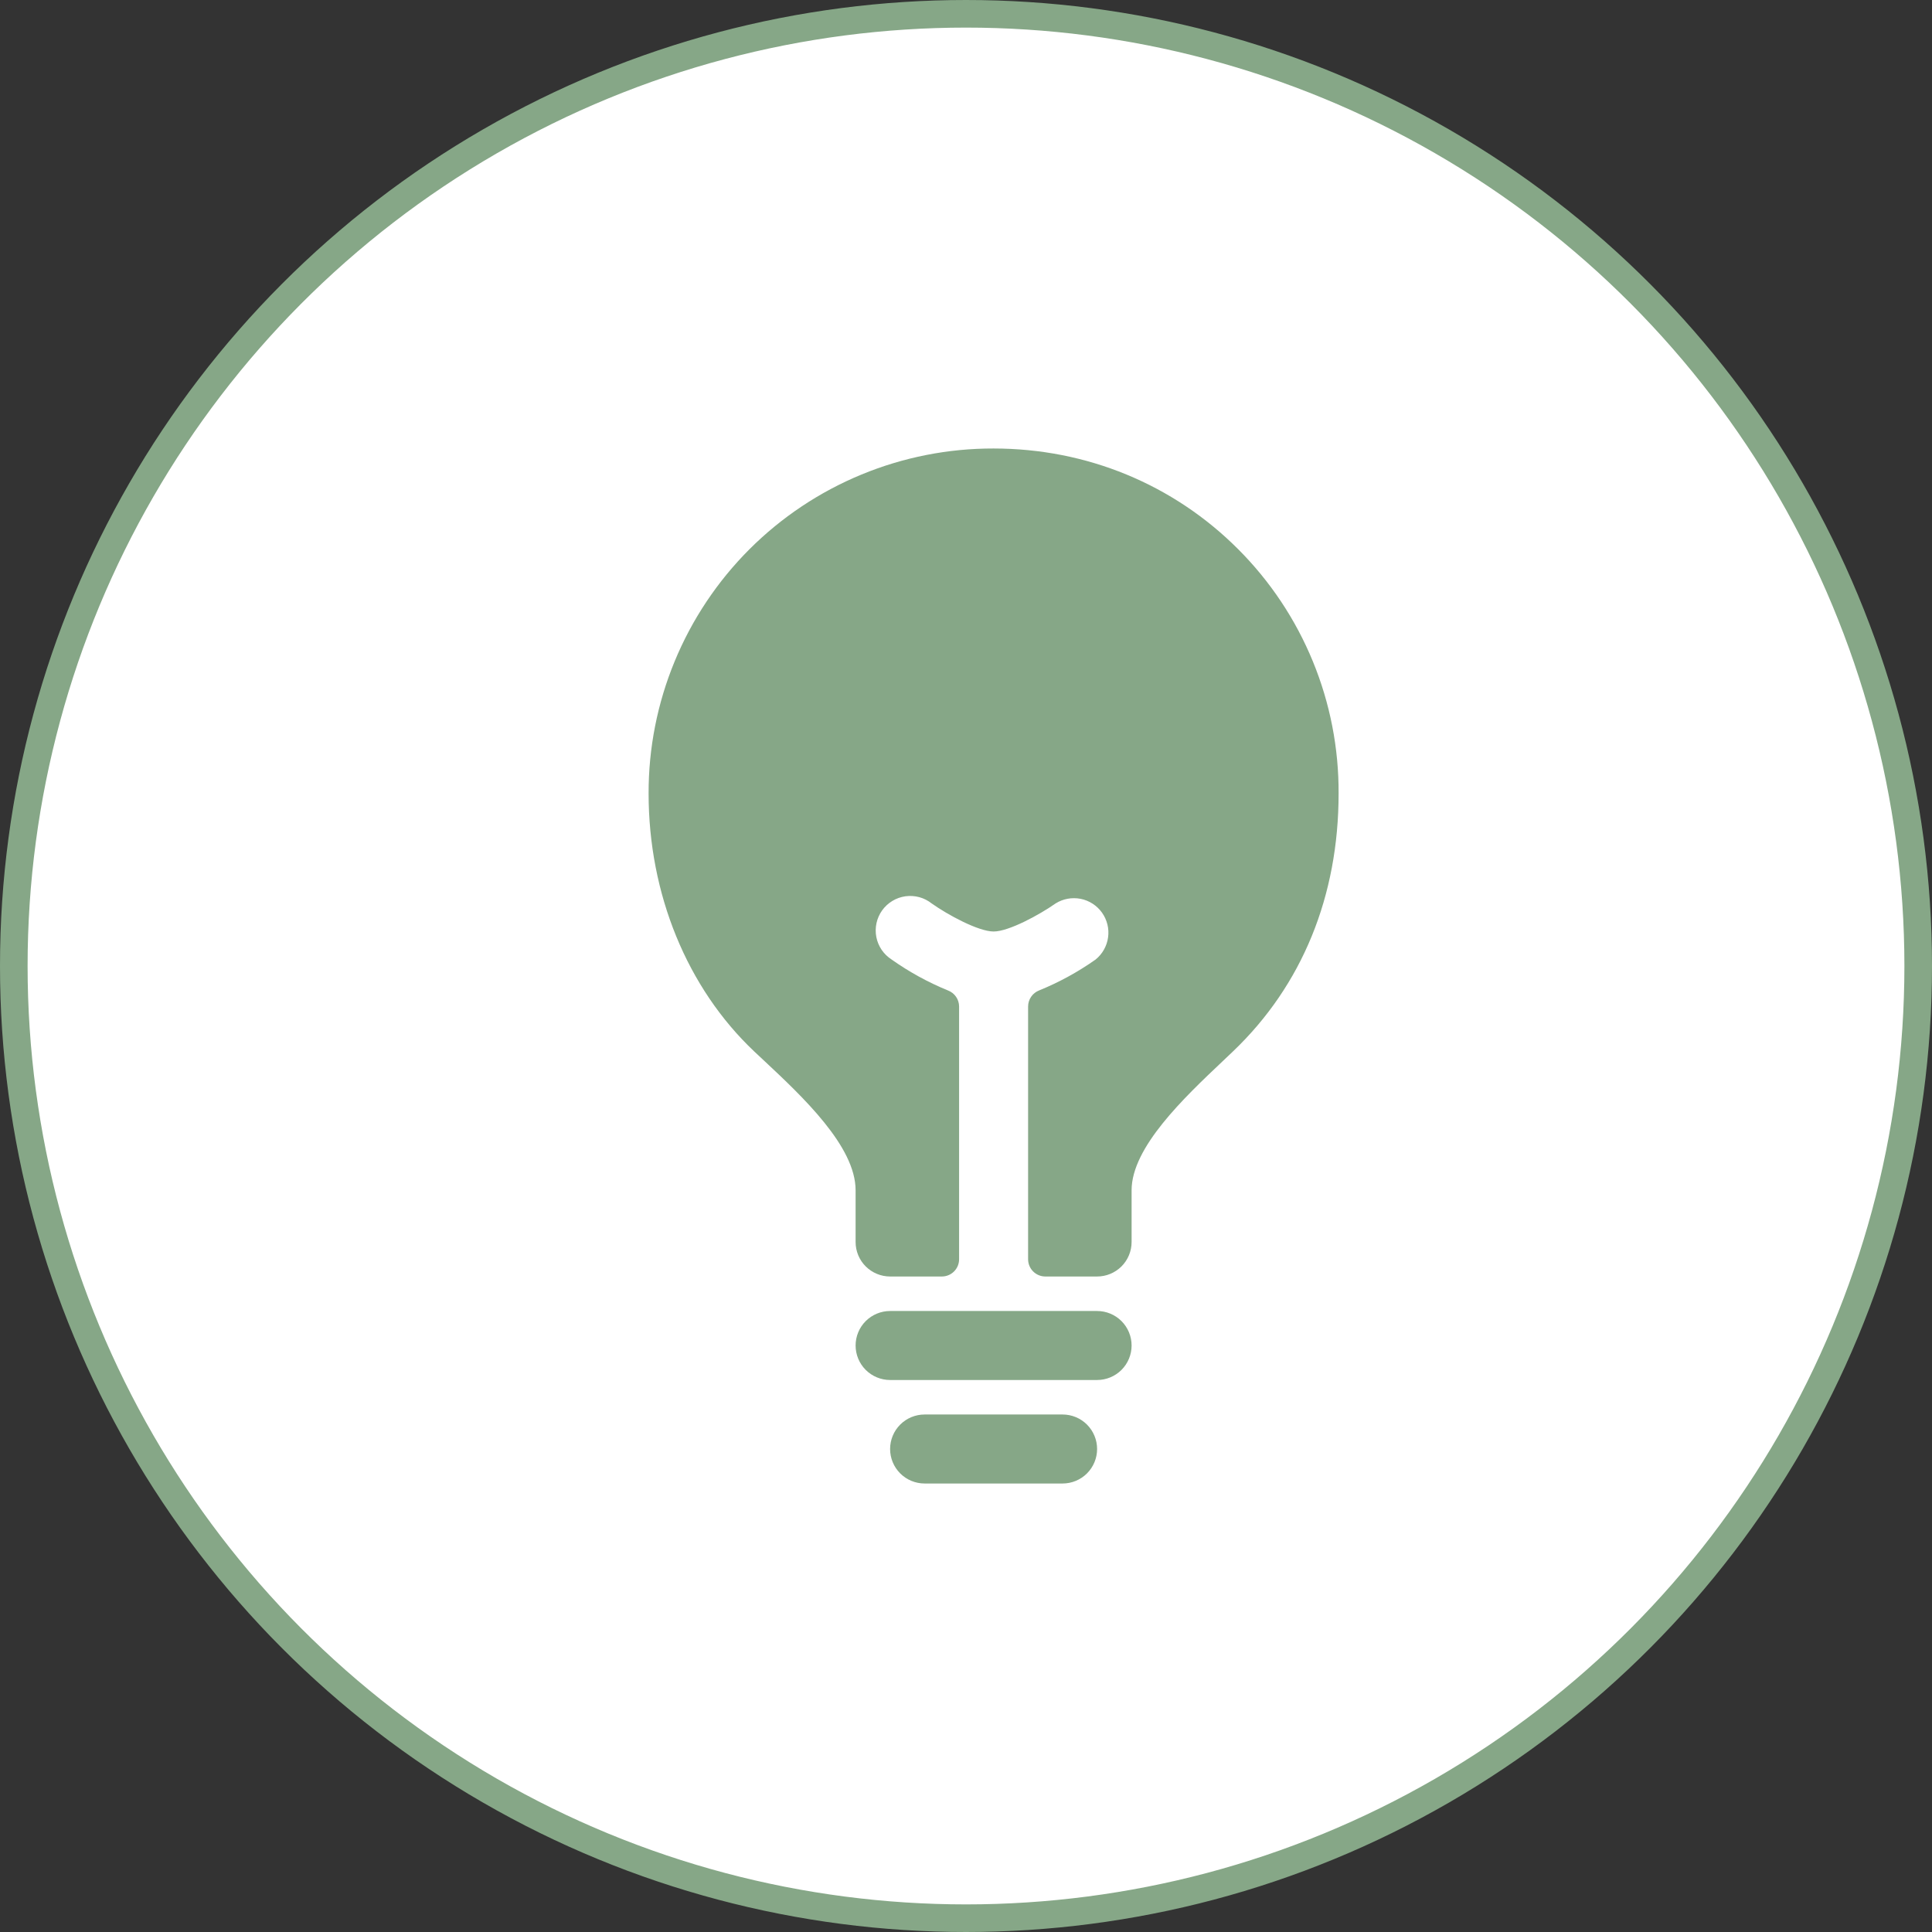 <?xml version="1.0" encoding="UTF-8"?> <svg xmlns="http://www.w3.org/2000/svg" width="70" height="70" viewBox="0 0 70 70" fill="none"><rect x="0" y="0" width="70" height="70" fill="#333333" stroke="none"/> <circle cx="35" cy="35" r="34.5" fill="white" stroke="#86A787"></circle> <path d="M38.5 51.25H33.5C33.169 51.25 32.85 51.382 32.616 51.616C32.382 51.85 32.25 52.169 32.25 52.5C32.25 52.831 32.382 53.15 32.616 53.384C32.85 53.618 33.169 53.75 33.5 53.75H38.5C38.831 53.75 39.15 53.618 39.384 53.384C39.618 53.15 39.75 52.831 39.75 52.5C39.75 52.169 39.618 51.85 39.384 51.616C39.15 51.382 38.831 51.25 38.5 51.25Z" fill="#86A787"></path> <path d="M39.75 47.5H32.25C31.919 47.5 31.601 47.632 31.366 47.866C31.132 48.1 31 48.419 31 48.75C31 49.081 31.132 49.4 31.366 49.634C31.601 49.868 31.919 50 32.25 50H39.75C40.081 50 40.4 49.868 40.634 49.634C40.868 49.4 41 49.081 41 48.75C41 48.419 40.868 48.1 40.634 47.866C40.4 47.632 40.081 47.5 39.75 47.5Z" fill="#86A787"></path> <path d="M44.861 19.898C42.512 17.545 39.365 16.25 36 16.25C34.357 16.246 32.73 16.567 31.212 17.194C29.694 17.82 28.314 18.741 27.152 19.902C25.991 21.064 25.07 22.444 24.444 23.962C23.817 25.48 23.496 27.107 23.5 28.75C23.5 32.392 24.896 35.799 27.328 38.097L27.669 38.416C29.076 39.732 31 41.534 31 43.125V45C31 45.332 31.132 45.65 31.366 45.884C31.601 46.118 31.919 46.25 32.25 46.25H34.125C34.291 46.25 34.45 46.184 34.567 46.067C34.684 45.95 34.75 45.791 34.75 45.625V36.47C34.75 36.344 34.712 36.221 34.64 36.116C34.569 36.012 34.467 35.932 34.349 35.887C33.627 35.592 32.942 35.216 32.306 34.766C32.163 34.674 32.04 34.555 31.944 34.415C31.849 34.274 31.783 34.116 31.751 33.95C31.719 33.783 31.721 33.611 31.757 33.446C31.793 33.28 31.863 33.123 31.961 32.985C32.06 32.847 32.186 32.731 32.331 32.643C32.476 32.555 32.637 32.498 32.805 32.474C32.973 32.451 33.144 32.462 33.308 32.506C33.472 32.551 33.624 32.629 33.757 32.734C34.335 33.144 35.449 33.75 36 33.75C36.552 33.75 37.665 33.142 38.245 32.734C38.514 32.565 38.839 32.505 39.152 32.566C39.465 32.628 39.742 32.807 39.927 33.066C40.112 33.326 40.192 33.646 40.148 33.962C40.105 34.278 39.943 34.566 39.695 34.766C39.058 35.215 38.373 35.591 37.651 35.884C37.533 35.93 37.431 36.01 37.36 36.114C37.288 36.218 37.25 36.342 37.25 36.468V45.625C37.25 45.791 37.316 45.95 37.433 46.067C37.55 46.184 37.709 46.25 37.875 46.25H39.75C40.082 46.25 40.4 46.118 40.634 45.884C40.868 45.65 41 45.332 41 45V43.125C41 41.572 42.903 39.771 44.293 38.456L44.677 38.091C47.178 35.703 48.5 32.47 48.5 28.75C48.508 27.107 48.191 25.479 47.566 23.96C46.942 22.44 46.022 21.06 44.861 19.898Z" fill="#86A787"></path> </svg> 